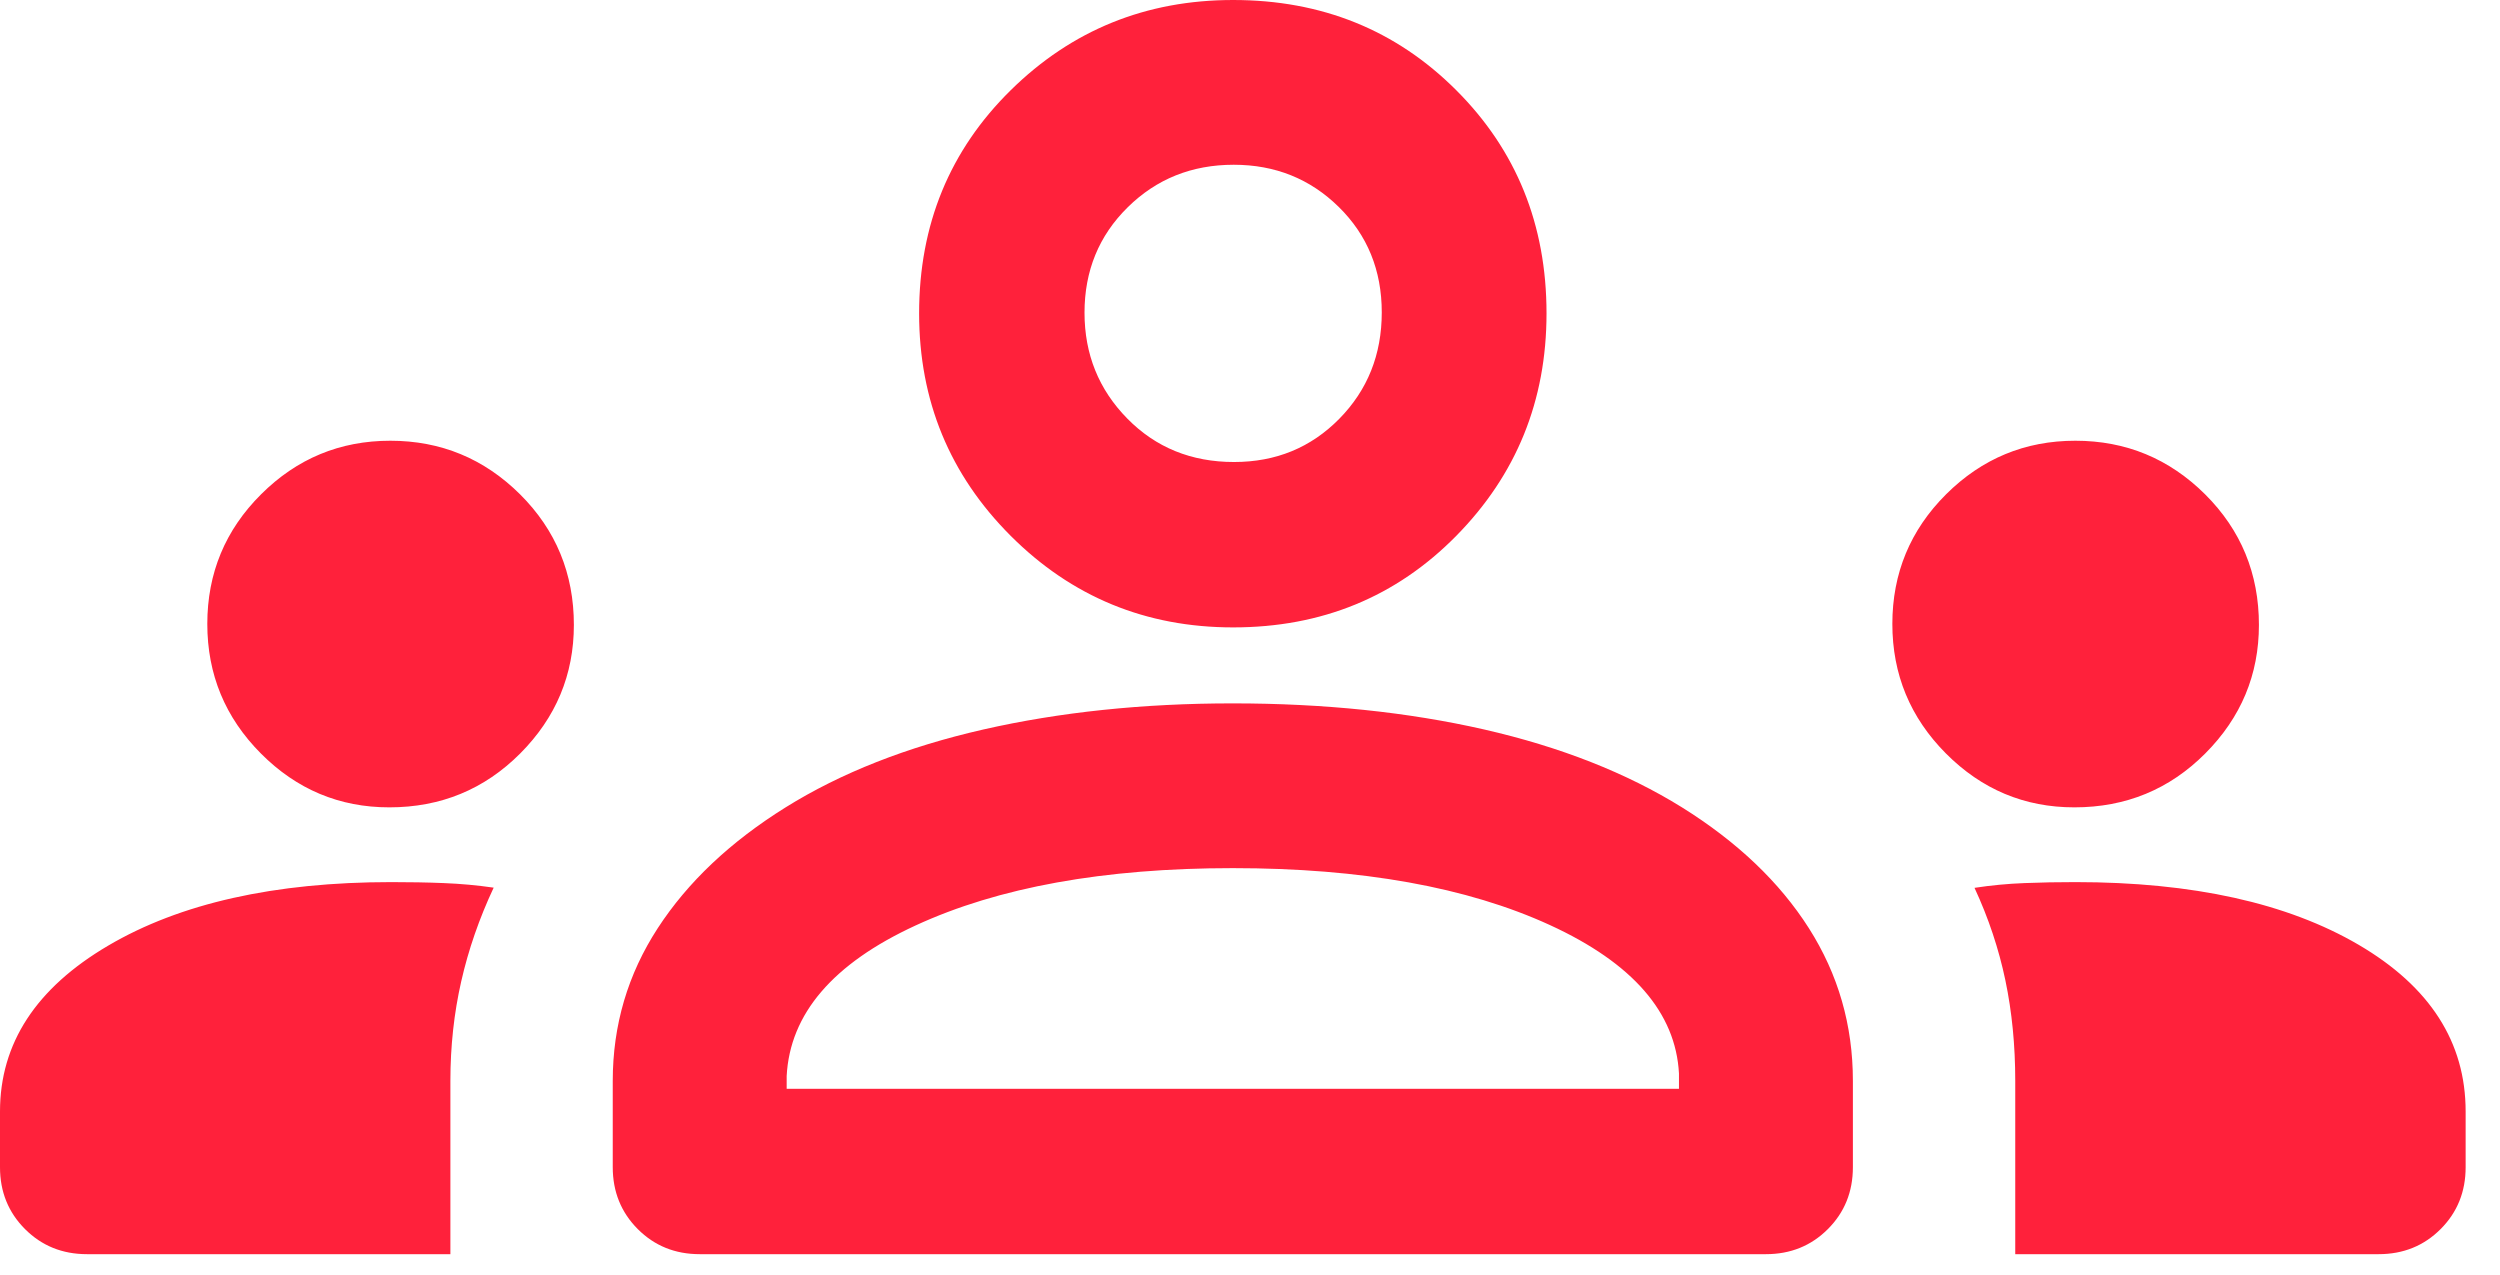 <?xml version="1.0" encoding="utf-8"?>
<svg xmlns="http://www.w3.org/2000/svg" fill="none" height="100%" overflow="visible" preserveAspectRatio="none" style="display: block;" viewBox="0 0 51 26" width="100%">
<path d="M1.774 25.585C1.273 25.585 0.852 25.415 0.511 25.074C0.17 24.733 0 24.312 0 23.811V22.675C0 21.285 0.735 20.157 2.205 19.292C3.675 18.427 5.601 17.995 7.982 17.995C8.358 17.995 8.715 18.001 9.054 18.015C9.392 18.028 9.731 18.059 10.071 18.108C9.777 18.735 9.556 19.373 9.409 20.02C9.262 20.668 9.188 21.344 9.188 22.048V25.585H1.774ZM14.274 25.585C13.773 25.585 13.352 25.415 13.011 25.074C12.671 24.733 12.5 24.312 12.5 23.811V22.05C12.5 20.914 12.806 19.876 13.418 18.935C14.03 17.994 14.899 17.173 16.027 16.47C17.155 15.767 18.499 15.238 20.058 14.882C21.618 14.527 23.314 14.349 25.146 14.349C27.013 14.349 28.724 14.527 30.28 14.882C31.836 15.238 33.18 15.767 34.312 16.47C35.439 17.173 36.302 17.994 36.901 18.935C37.5 19.876 37.799 20.914 37.799 22.05V23.811C37.799 24.312 37.629 24.733 37.288 25.074C36.947 25.415 36.526 25.585 36.025 25.585H14.274ZM41.111 25.585V22.045C41.111 21.323 41.044 20.641 40.91 20C40.776 19.359 40.566 18.729 40.28 18.112C40.62 18.06 40.959 18.028 41.298 18.015C41.637 18.001 41.983 17.995 42.337 17.995C44.732 17.995 46.658 18.421 48.115 19.273C49.571 20.126 50.299 21.26 50.299 22.675V23.811C50.299 24.312 50.129 24.733 49.788 25.074C49.447 25.415 49.026 25.585 48.525 25.585H41.111ZM16.048 22.212H34.251V21.899C34.184 20.656 33.307 19.647 31.62 18.872C29.933 18.098 27.776 17.71 25.149 17.71C22.523 17.71 20.366 18.1 18.679 18.879C16.991 19.657 16.115 20.681 16.048 21.951V22.212ZM7.942 16.47C6.923 16.47 6.05 16.103 5.321 15.37C4.593 14.638 4.229 13.757 4.229 12.728C4.229 11.694 4.595 10.812 5.326 10.084C6.057 9.355 6.936 8.991 7.962 8.991C8.994 8.991 9.876 9.356 10.609 10.084C11.341 10.813 11.707 11.701 11.707 12.748C11.707 13.764 11.342 14.638 10.612 15.371C9.881 16.104 8.991 16.47 7.942 16.47ZM42.317 16.47C41.298 16.47 40.425 16.103 39.696 15.37C38.968 14.638 38.604 13.757 38.604 12.728C38.604 11.694 38.97 10.812 39.7 10.084C40.432 9.355 41.311 8.991 42.337 8.991C43.369 8.991 44.251 9.356 44.984 10.084C45.716 10.813 46.082 11.701 46.082 12.748C46.082 13.764 45.717 14.638 44.987 15.371C44.256 16.104 43.367 16.47 42.317 16.47ZM25.156 12.799C23.376 12.799 21.864 12.176 20.618 10.931C19.373 9.685 18.75 8.173 18.75 6.393C18.75 4.585 19.373 3.067 20.618 1.841C21.864 0.614 23.376 0 25.156 0C26.964 0 28.482 0.614 29.708 1.841C30.935 3.067 31.549 4.585 31.549 6.393C31.549 8.173 30.935 9.685 29.708 10.931C28.482 12.176 26.964 12.799 25.156 12.799ZM25.174 9.425C26.027 9.425 26.742 9.132 27.32 8.545C27.898 7.958 28.188 7.234 28.188 6.373C28.188 5.513 27.895 4.796 27.311 4.222C26.727 3.648 26.013 3.361 25.168 3.361C24.312 3.361 23.591 3.651 23.005 4.229C22.418 4.807 22.124 5.524 22.124 6.379C22.124 7.227 22.415 7.947 22.997 8.539C23.578 9.13 24.304 9.425 25.174 9.425Z" fill="#FF001E" fill-opacity="0.87" id="Vector"/>
</svg>